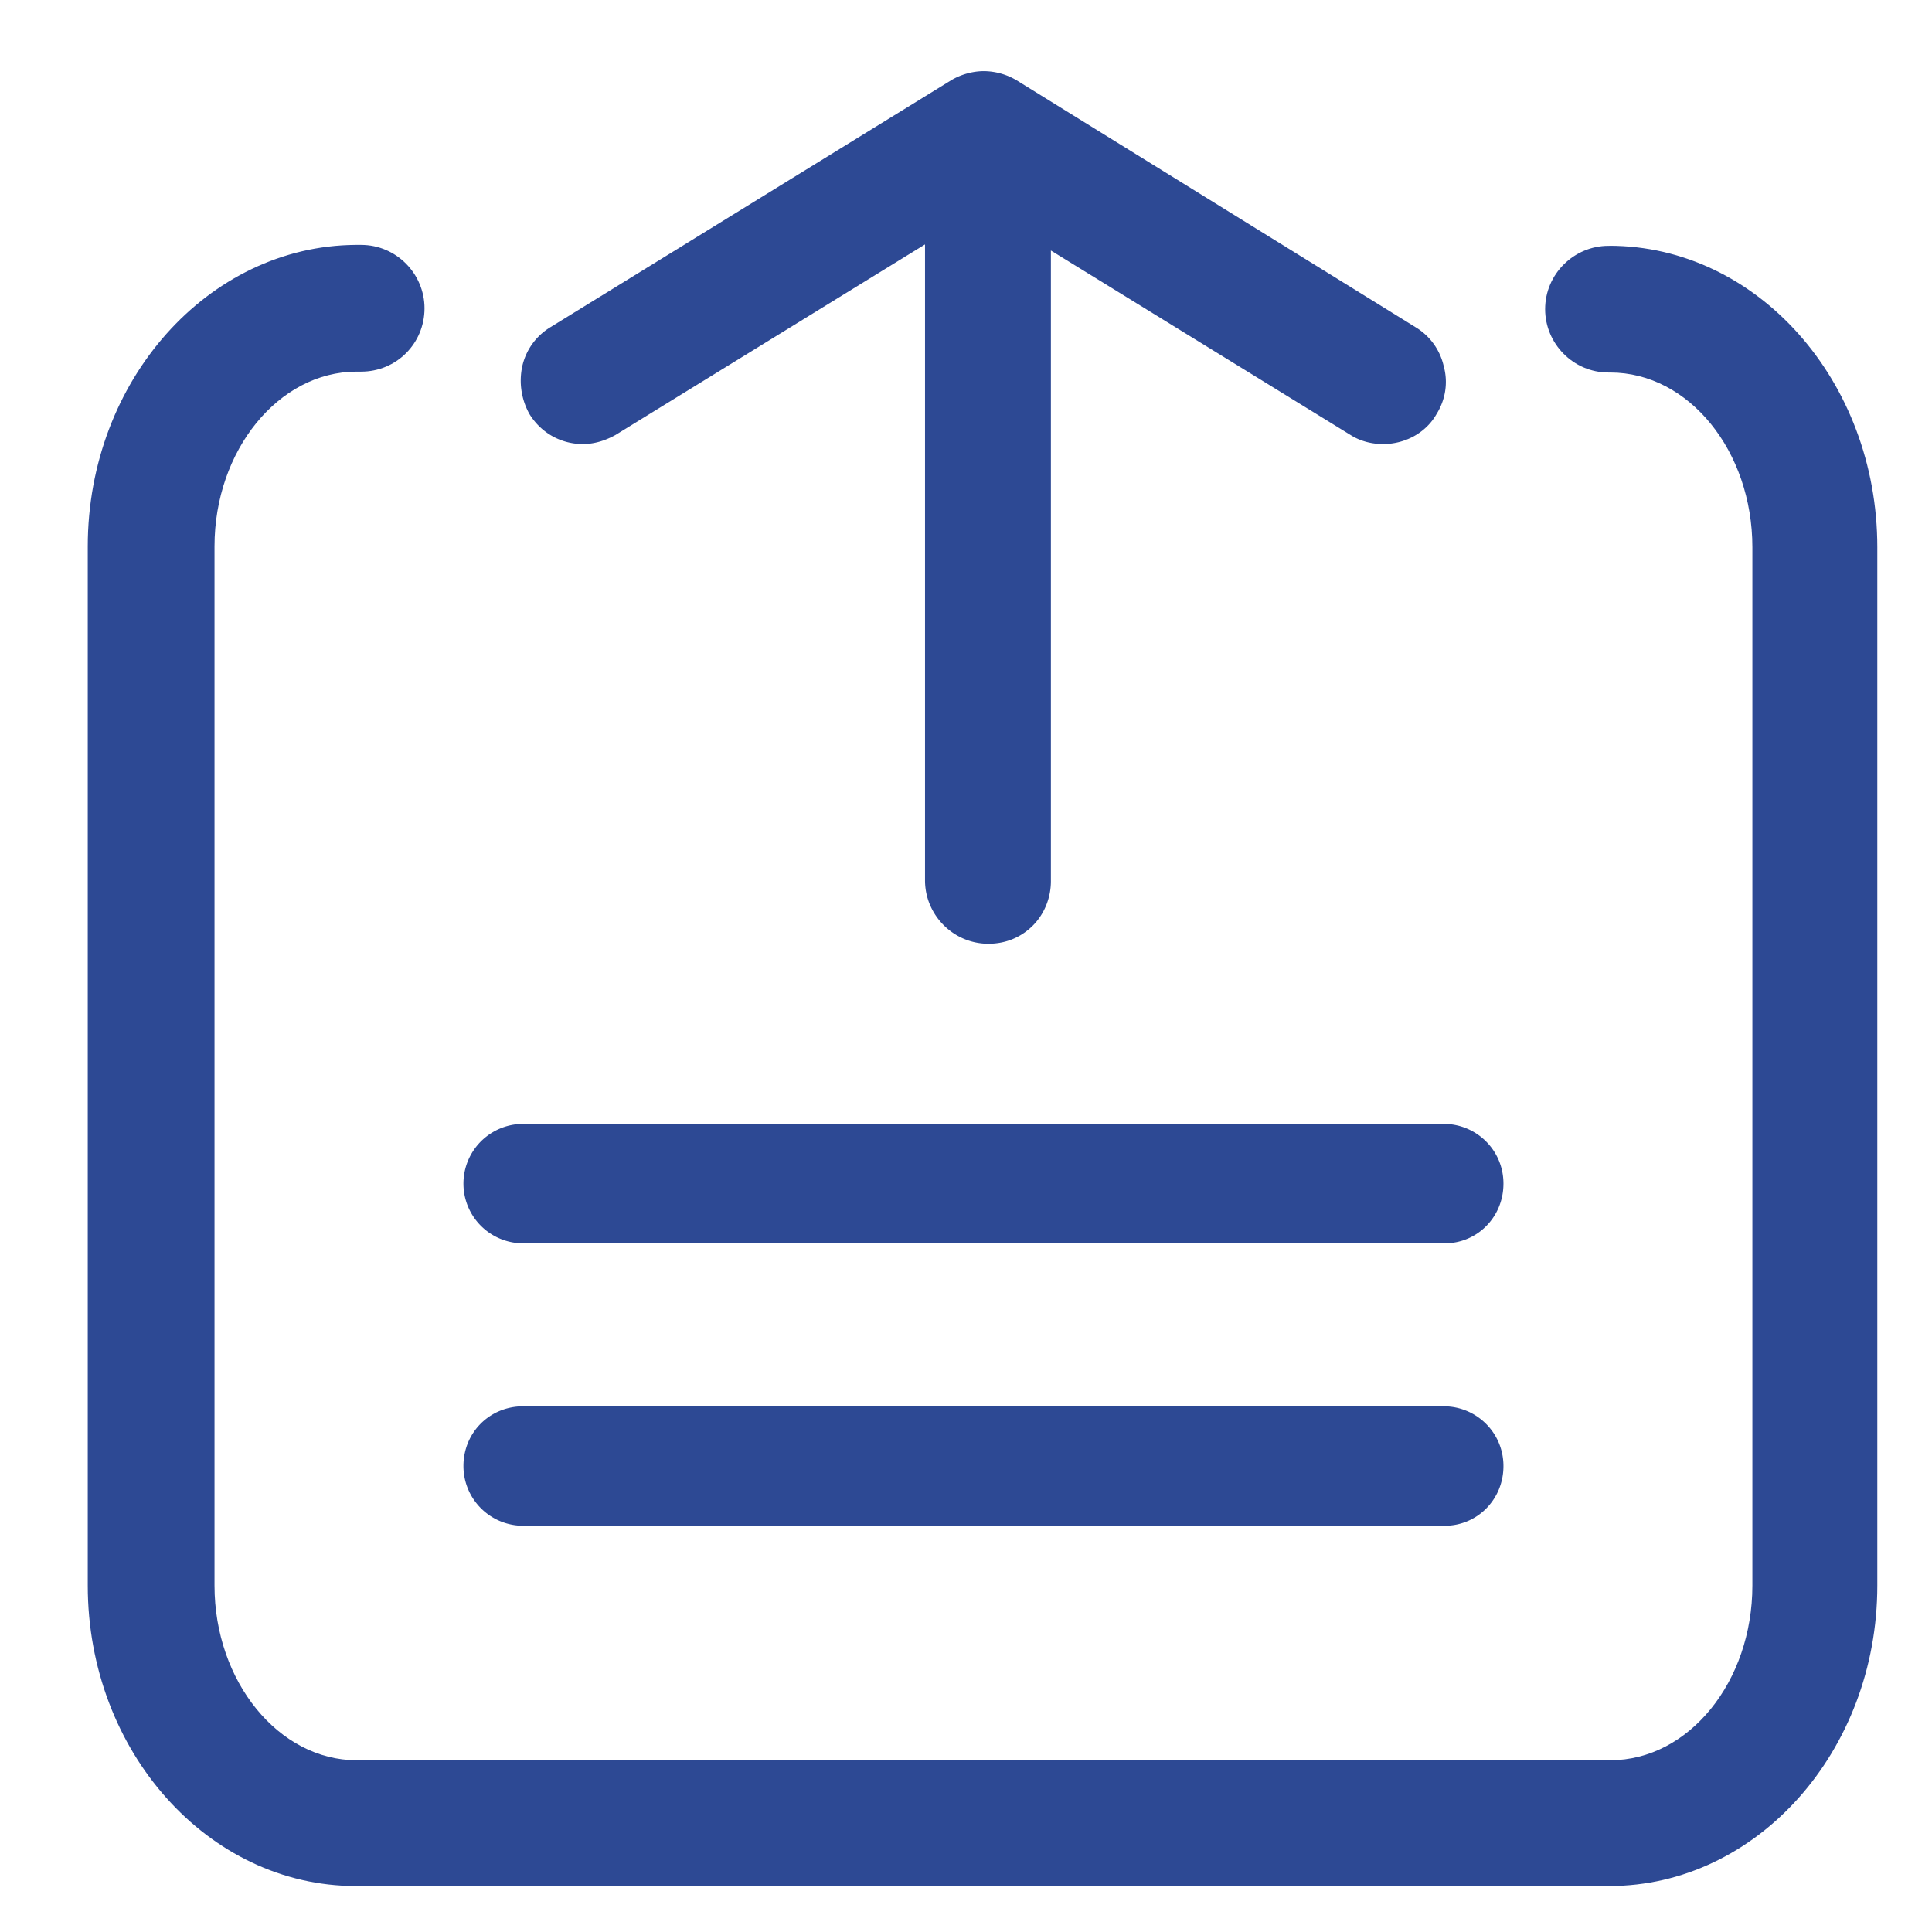 <svg width="33" height="33" viewBox="0 0 33 33" fill="none" xmlns="http://www.w3.org/2000/svg"><g fill="#2D4994"><path d="M24.676 26.061H8.936a1.02 1.02 0 0 1-1.02-1.02c0-.572.448-1.02 1.02-1.02H24.66c.557 0 1.02.448 1.02 1.02 0 .572-.448 1.02-1.004 1.02zm0-4.824H8.936a1.02 1.02 0 1 1 0-2.04H24.66c.557 0 1.02.448 1.02 1.02 0 .572-.448 1.02-1.004 1.02zM16.868 2.56a1.05 1.05 0 0 0-.758.31c-.201.2-.31.479-.31.757v11.41c0 .588.48 1.083 1.083 1.083.294 0 .557-.109.758-.31.2-.2.309-.479.309-.757V3.643a1.096 1.096 0 0 0-1.082-1.083z"/><path d="M9.956 7.585c.201 0 .387-.062.557-.155l6.277-3.865 6.278 3.865c.17.109.37.155.556.155.371 0 .727-.186.912-.51.155-.248.201-.541.124-.82a1.046 1.046 0 0 0-.48-.665l-6.818-4.22a1.111 1.111 0 0 0-.556-.155c-.201 0-.402.062-.557.154L9.4 5.59a1.047 1.047 0 0 0-.479.665 1.17 1.17 0 0 0 .124.82c.201.324.541.51.912.51z"/><path d="M27.49 4.199h-.016c-.587 0-1.082.48-1.082 1.082 0 .588.48 1.082 1.082 1.082h.031c1.345 0 2.427 1.346 2.427 2.985v17.734c0 1.639-1.082 2.984-2.427 2.984H6.091c-1.33 0-2.427-1.345-2.427-2.984V9.332c0-1.639 1.097-2.984 2.427-2.984h.077c.603 0 1.083-.48 1.083-1.082 0-.588-.48-1.083-1.083-1.083h-.092c-2.52.016-4.577 2.32-4.577 5.15v17.749c0 2.83 2.056 5.133 4.577 5.133h21.413c2.52 0 4.577-2.304 4.577-5.133V9.348c0-2.845-2.056-5.15-4.577-5.15z"/></g></svg>
